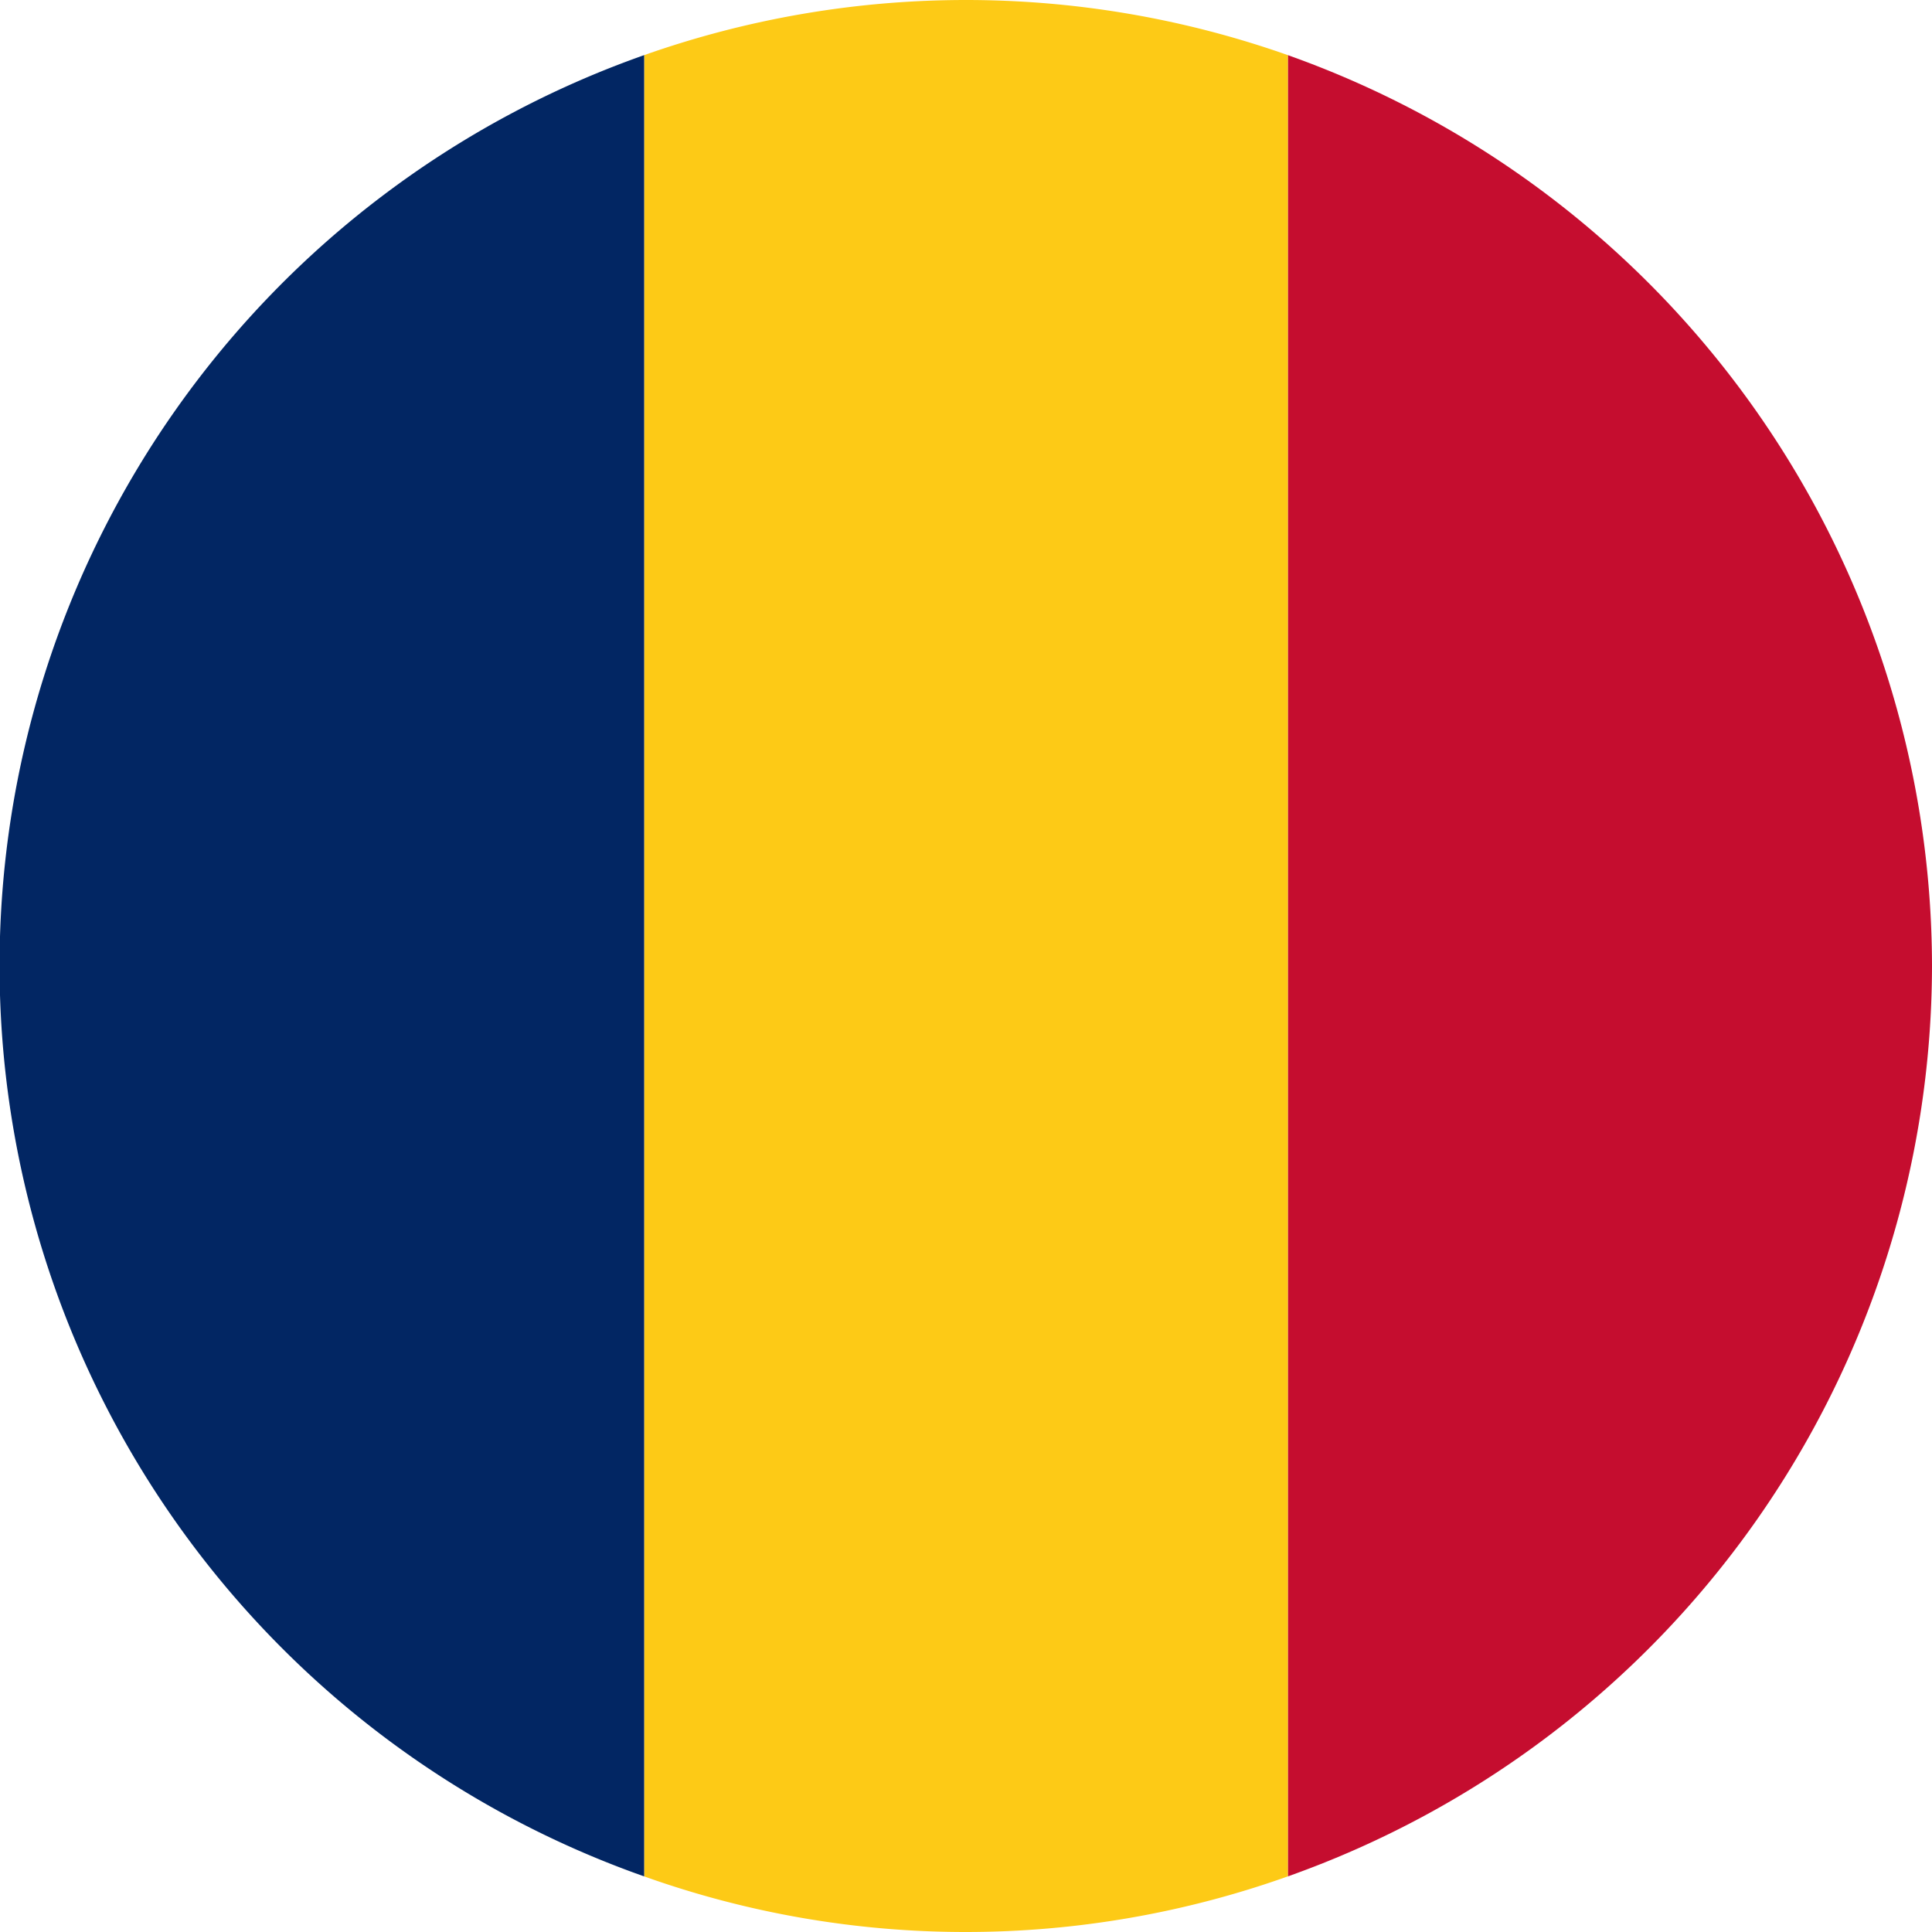 <svg xmlns="http://www.w3.org/2000/svg" width="41" height="41" viewBox="0 0 41 41"><defs><style>.cls-1{fill:#c50d2f;}.cls-2{fill:#fdca16;}.cls-3{fill:#022663;}</style></defs><g id="Flags"><path class="cls-1" d="M41,20.5A20.54,20.54,0,0,0,27.33,1.17V39.82A20.53,20.53,0,0,0,41,20.5Z"/><path class="cls-2" d="M20.5,41a20.38,20.38,0,0,0,6.83-1.18V1.17a20.52,20.52,0,0,0-13.66,0V39.82A20.29,20.29,0,0,0,20.5,41Z"/><path class="cls-3" d="M13.67,1.17a20.49,20.49,0,0,0,0,38.65Z"/></g></svg>